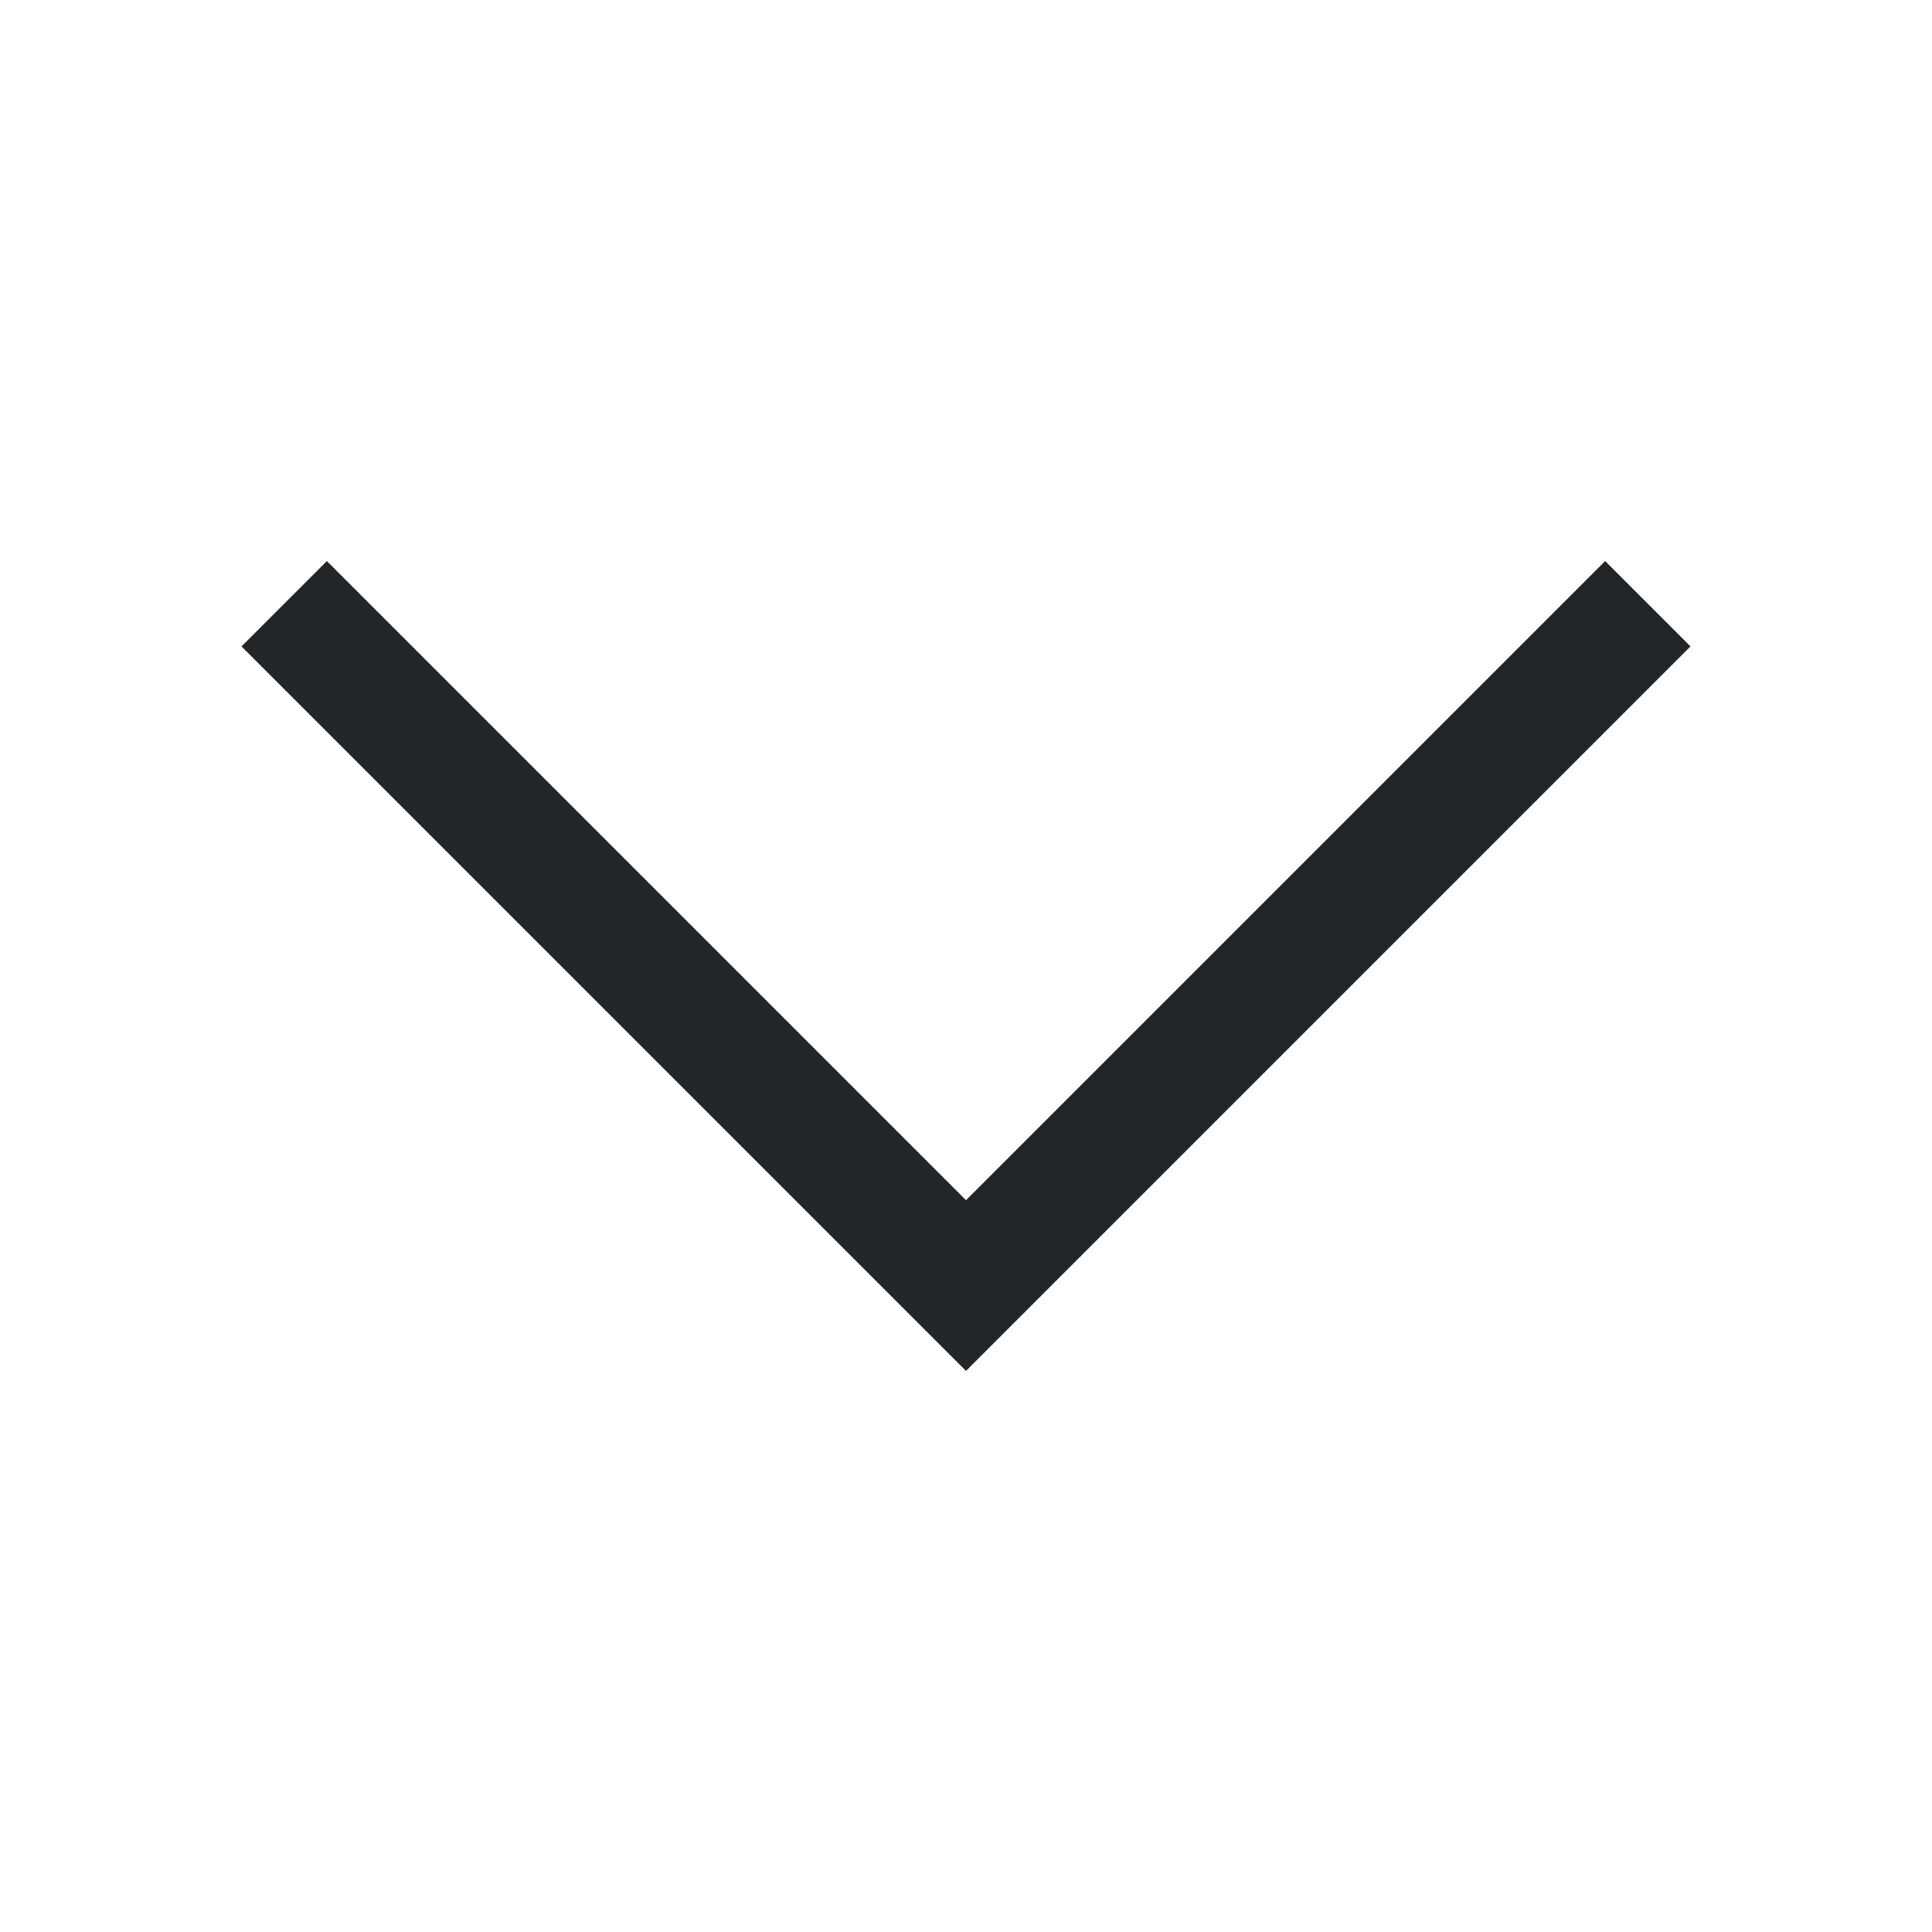 <?xml version="1.0" encoding="UTF-8" standalone="no"?>
<svg
   viewBox="0 0 32 32"
   version="1.1"
   id="svg1037"
   sodipodi:docname="go-down.svg"
   width="32"
   height="32"
   inkscape:version="1.1 (c4e8f9ed74, 2021-05-24)"
   xmlns:inkscape="http://www.inkscape.org/namespaces/inkscape"
   xmlns:sodipodi="http://sodipodi.sourceforge.net/DTD/sodipodi-0.dtd"
   xmlns="http://www.w3.org/2000/svg"
   xmlns:svg="http://www.w3.org/2000/svg">
  <defs
     id="defs1041" />
  <sodipodi:namedview
     id="namedview1039"
     pagecolor="#ffffff"
     bordercolor="#666666"
     borderopacity="1.0"
     inkscape:pageshadow="2"
     inkscape:pageopacity="0.0"
     inkscape:pagecheckerboard="0"
     showgrid="false"
     inkscape:zoom="59.9375"
     inkscape:cx="0.68404588"
     inkscape:cy="8"
     inkscape:current-layer="svg1037" />
  <style
     type="text/css"
     id="current-color-scheme">
        .ColorScheme-Text {
            color:#232629;
        }
    </style>
  <path
     d="M 16,22.707 4,10.707 5.414,9.293 16,19.879 26.586,9.293 28,10.707 Z"
     class="ColorScheme-Text"
     fill="currentColor"
     id="path1035"
     style="stroke-width:2" />
</svg>
